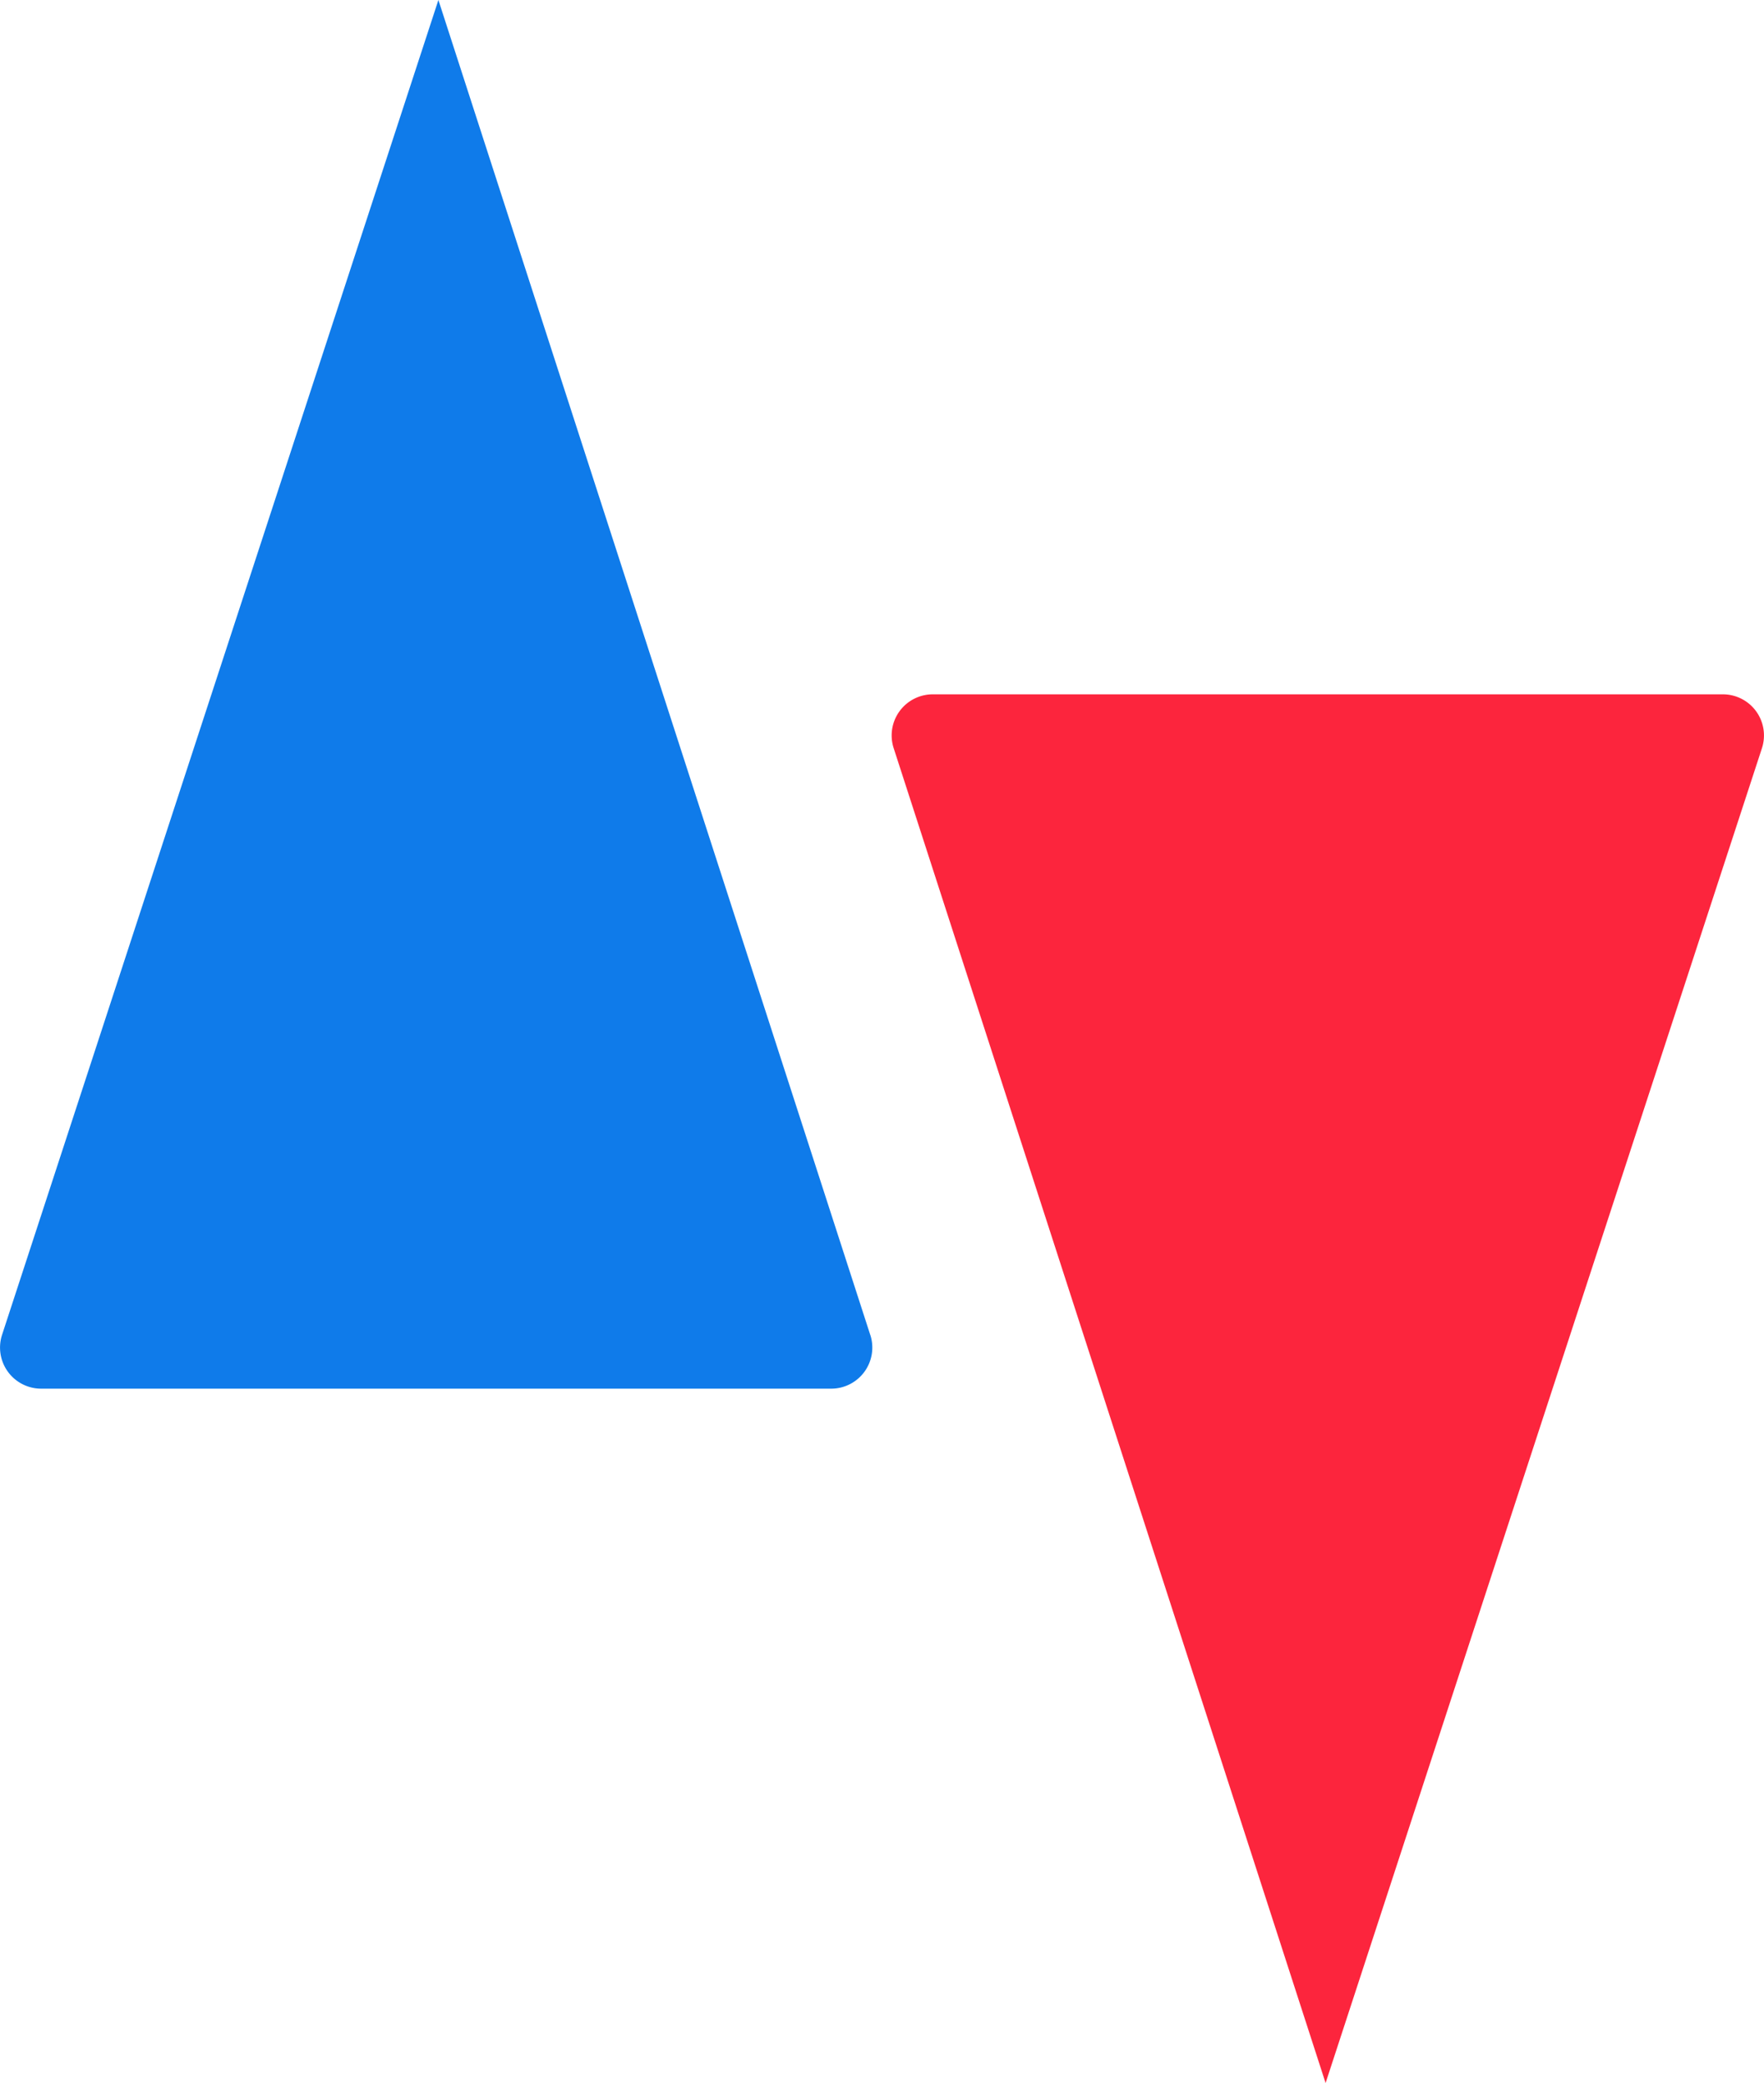 <svg xmlns="http://www.w3.org/2000/svg" width="120.809" height="142.604"><g fill-rule="evenodd" data-name="Group 116"><path fill="#0f7bea" d="M59.601 91.389 30.024 0 .142 91.38a2.814 2.814 0 0 0 2.675 3.688h54.11a2.813 2.813 0 0 0 2.677-3.679" data-name="Path 223"/><path fill="#fc253d" d="M117.993 47.534H63.881a2.815 2.815 0 0 0-2.679 3.679l29.582 91.391 29.884-91.382a2.815 2.815 0 0 0-2.675-3.688" data-name="Path 224"/></g></svg>